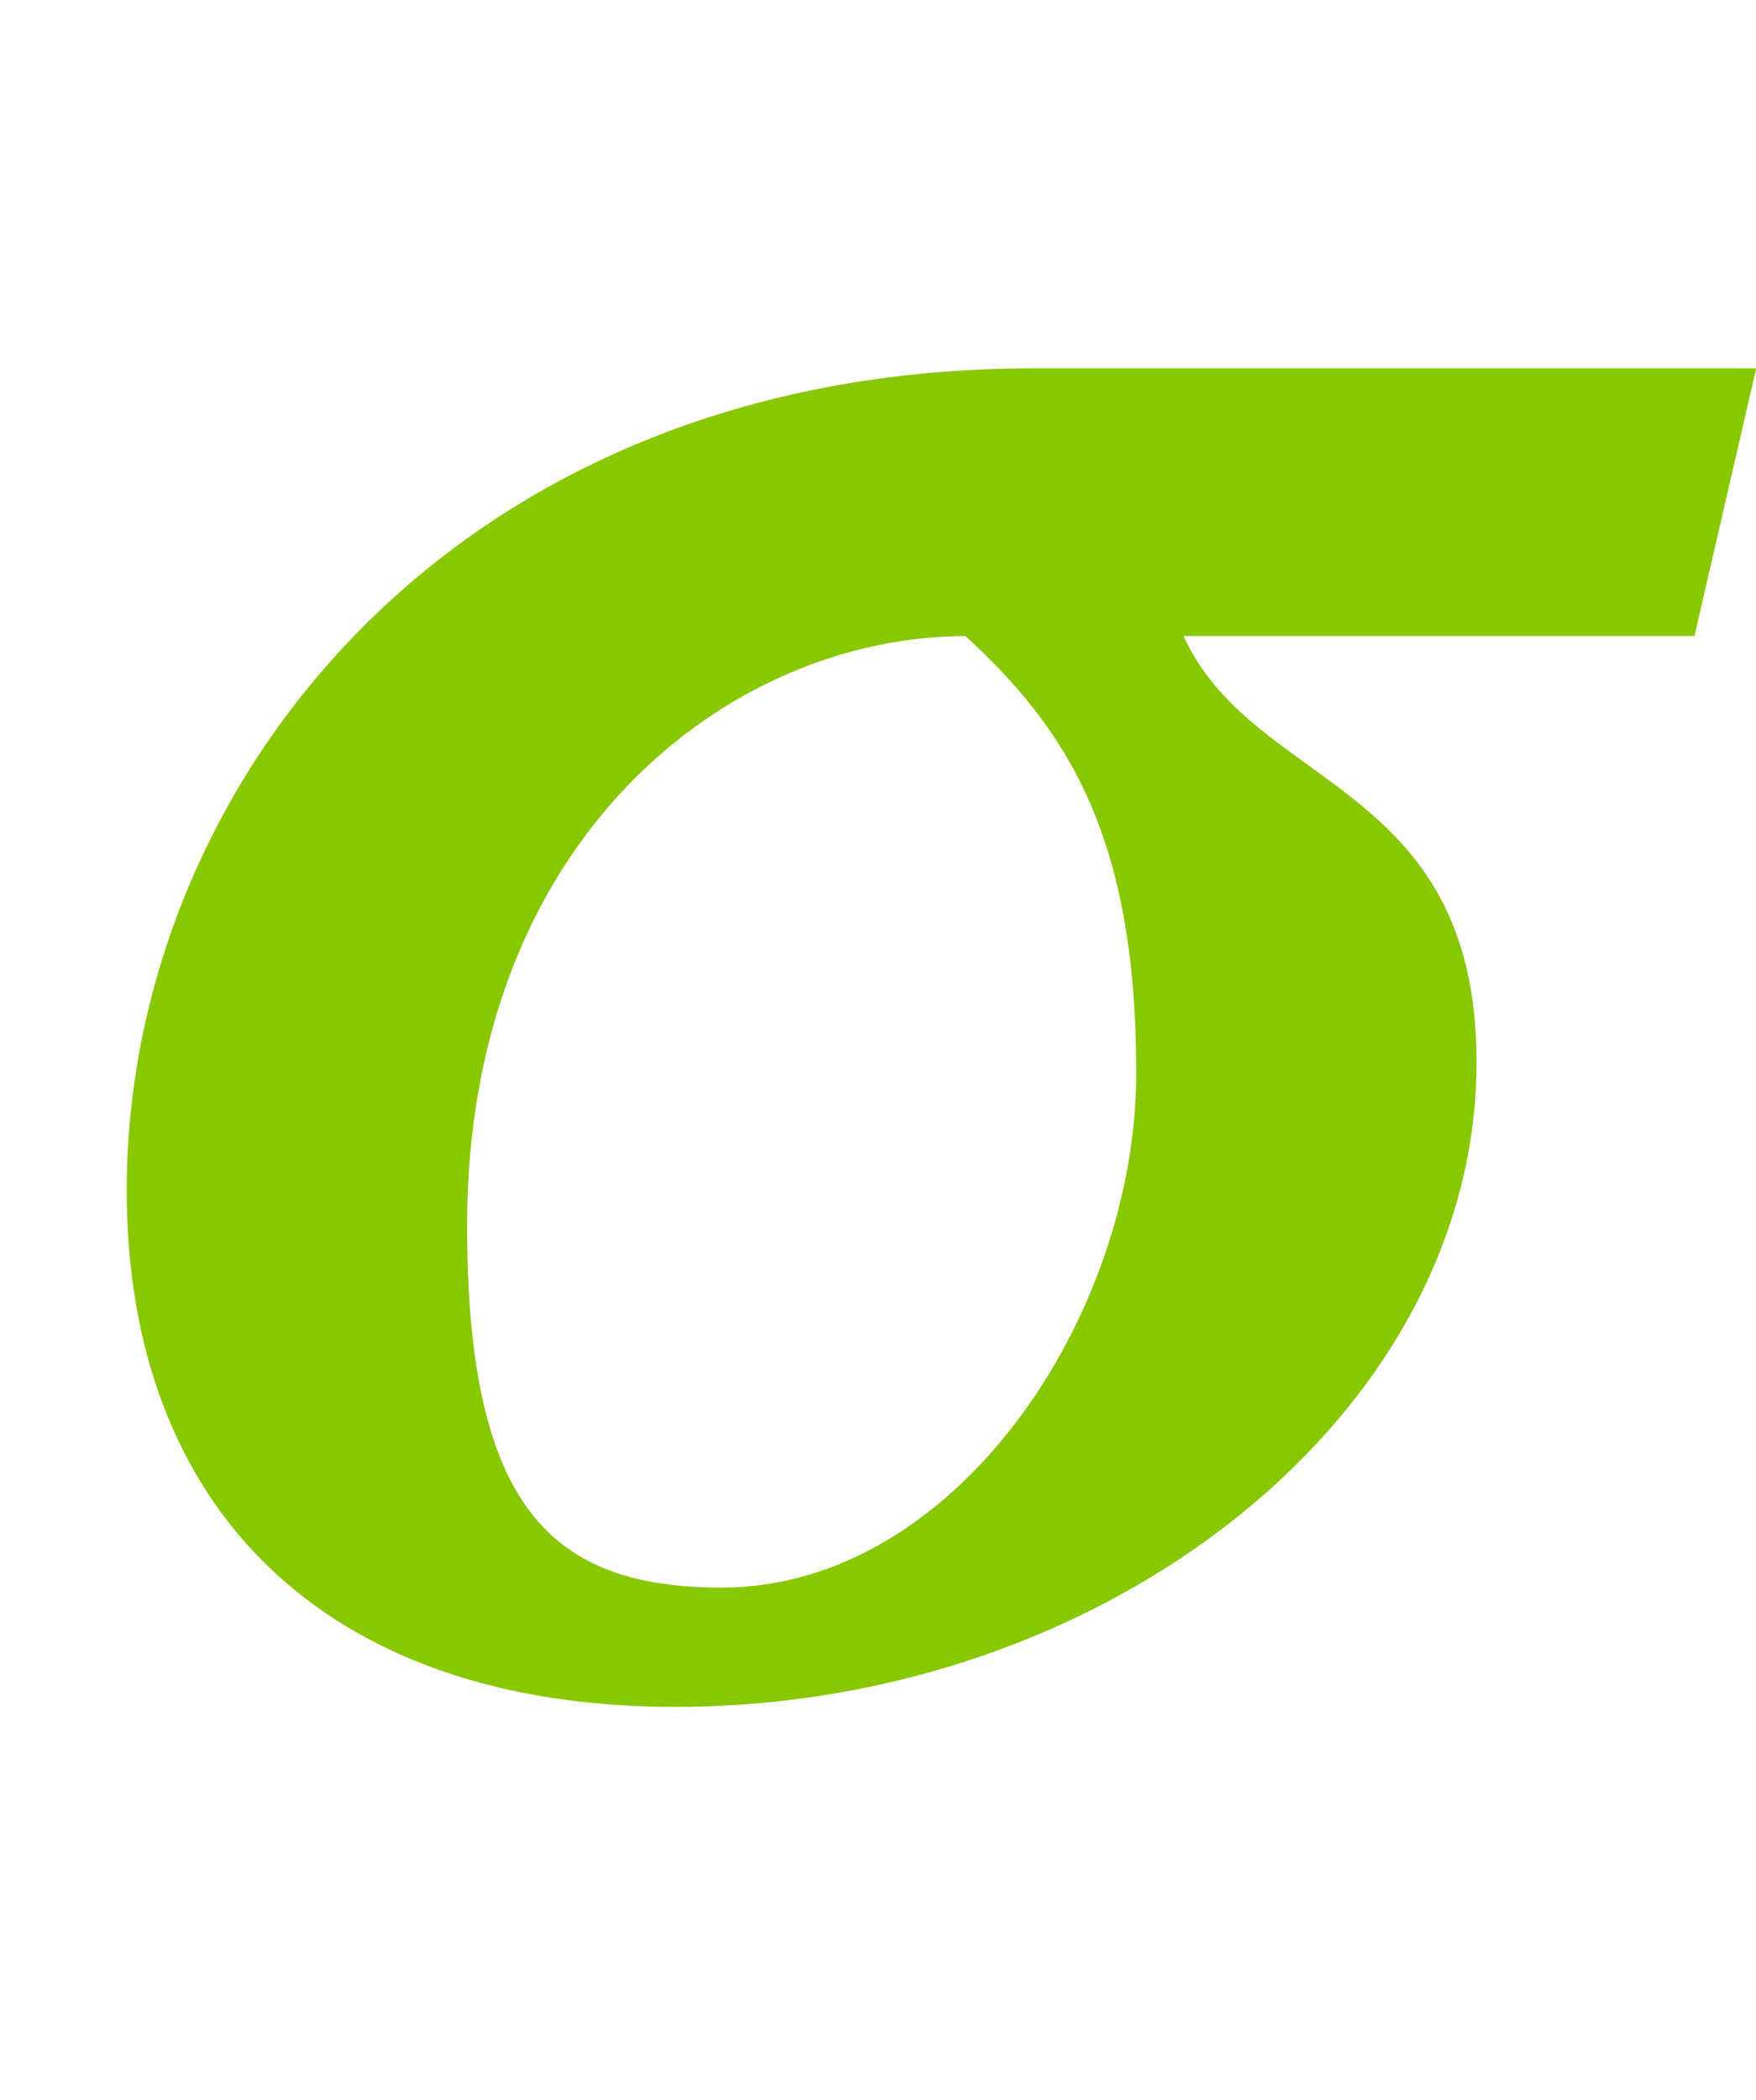 <svg xmlns:xlink="http://www.w3.org/1999/xlink" width="1.402ex" height="1.676ex" style="color:##5a5a5a;vertical-align: -0.338ex;" viewBox="0 -576.1 603.5 721.6" role="img" focusable="false" xmlns="http://www.w3.org/2000/svg" aria-labelledby="MathJax-SVG-1-Title">
<title id="MathJax-SVG-1-Title">\boldsymbol{\color{#87c800}{\sigma}}</title>
<defs aria-hidden="true">
<path stroke-width="1" id="E1-STIXWEBNORMALBI-1D748" d="M603 449l-21 -91h-176c24 -54 101 -50 101 -147c0 -120 -126 -221 -275 -221c-120 0 -188 68 -188 177c0 139 112 282 311 282h248zM391 207v1c0 81 -24 118 -59 150c-82 0 -172 -70 -172 -203c0 -97 29 -125 88 -125c81 0 143 94 143 177Z"></path>
</defs>
<g stroke="currentColor" fill="currentColor" stroke-width="0" transform="matrix(1 0 0 -1 0 0)" aria-hidden="true">
<g fill="#87c800" stroke="#87c800">
<g fill="#87c800" stroke="#87c800">
<g fill="#87c800" stroke="#87c800">
 <use xlink:href="#E1-STIXWEBNORMALBI-1D748"></use>
</g>
</g>
</g>
</g>
</svg>